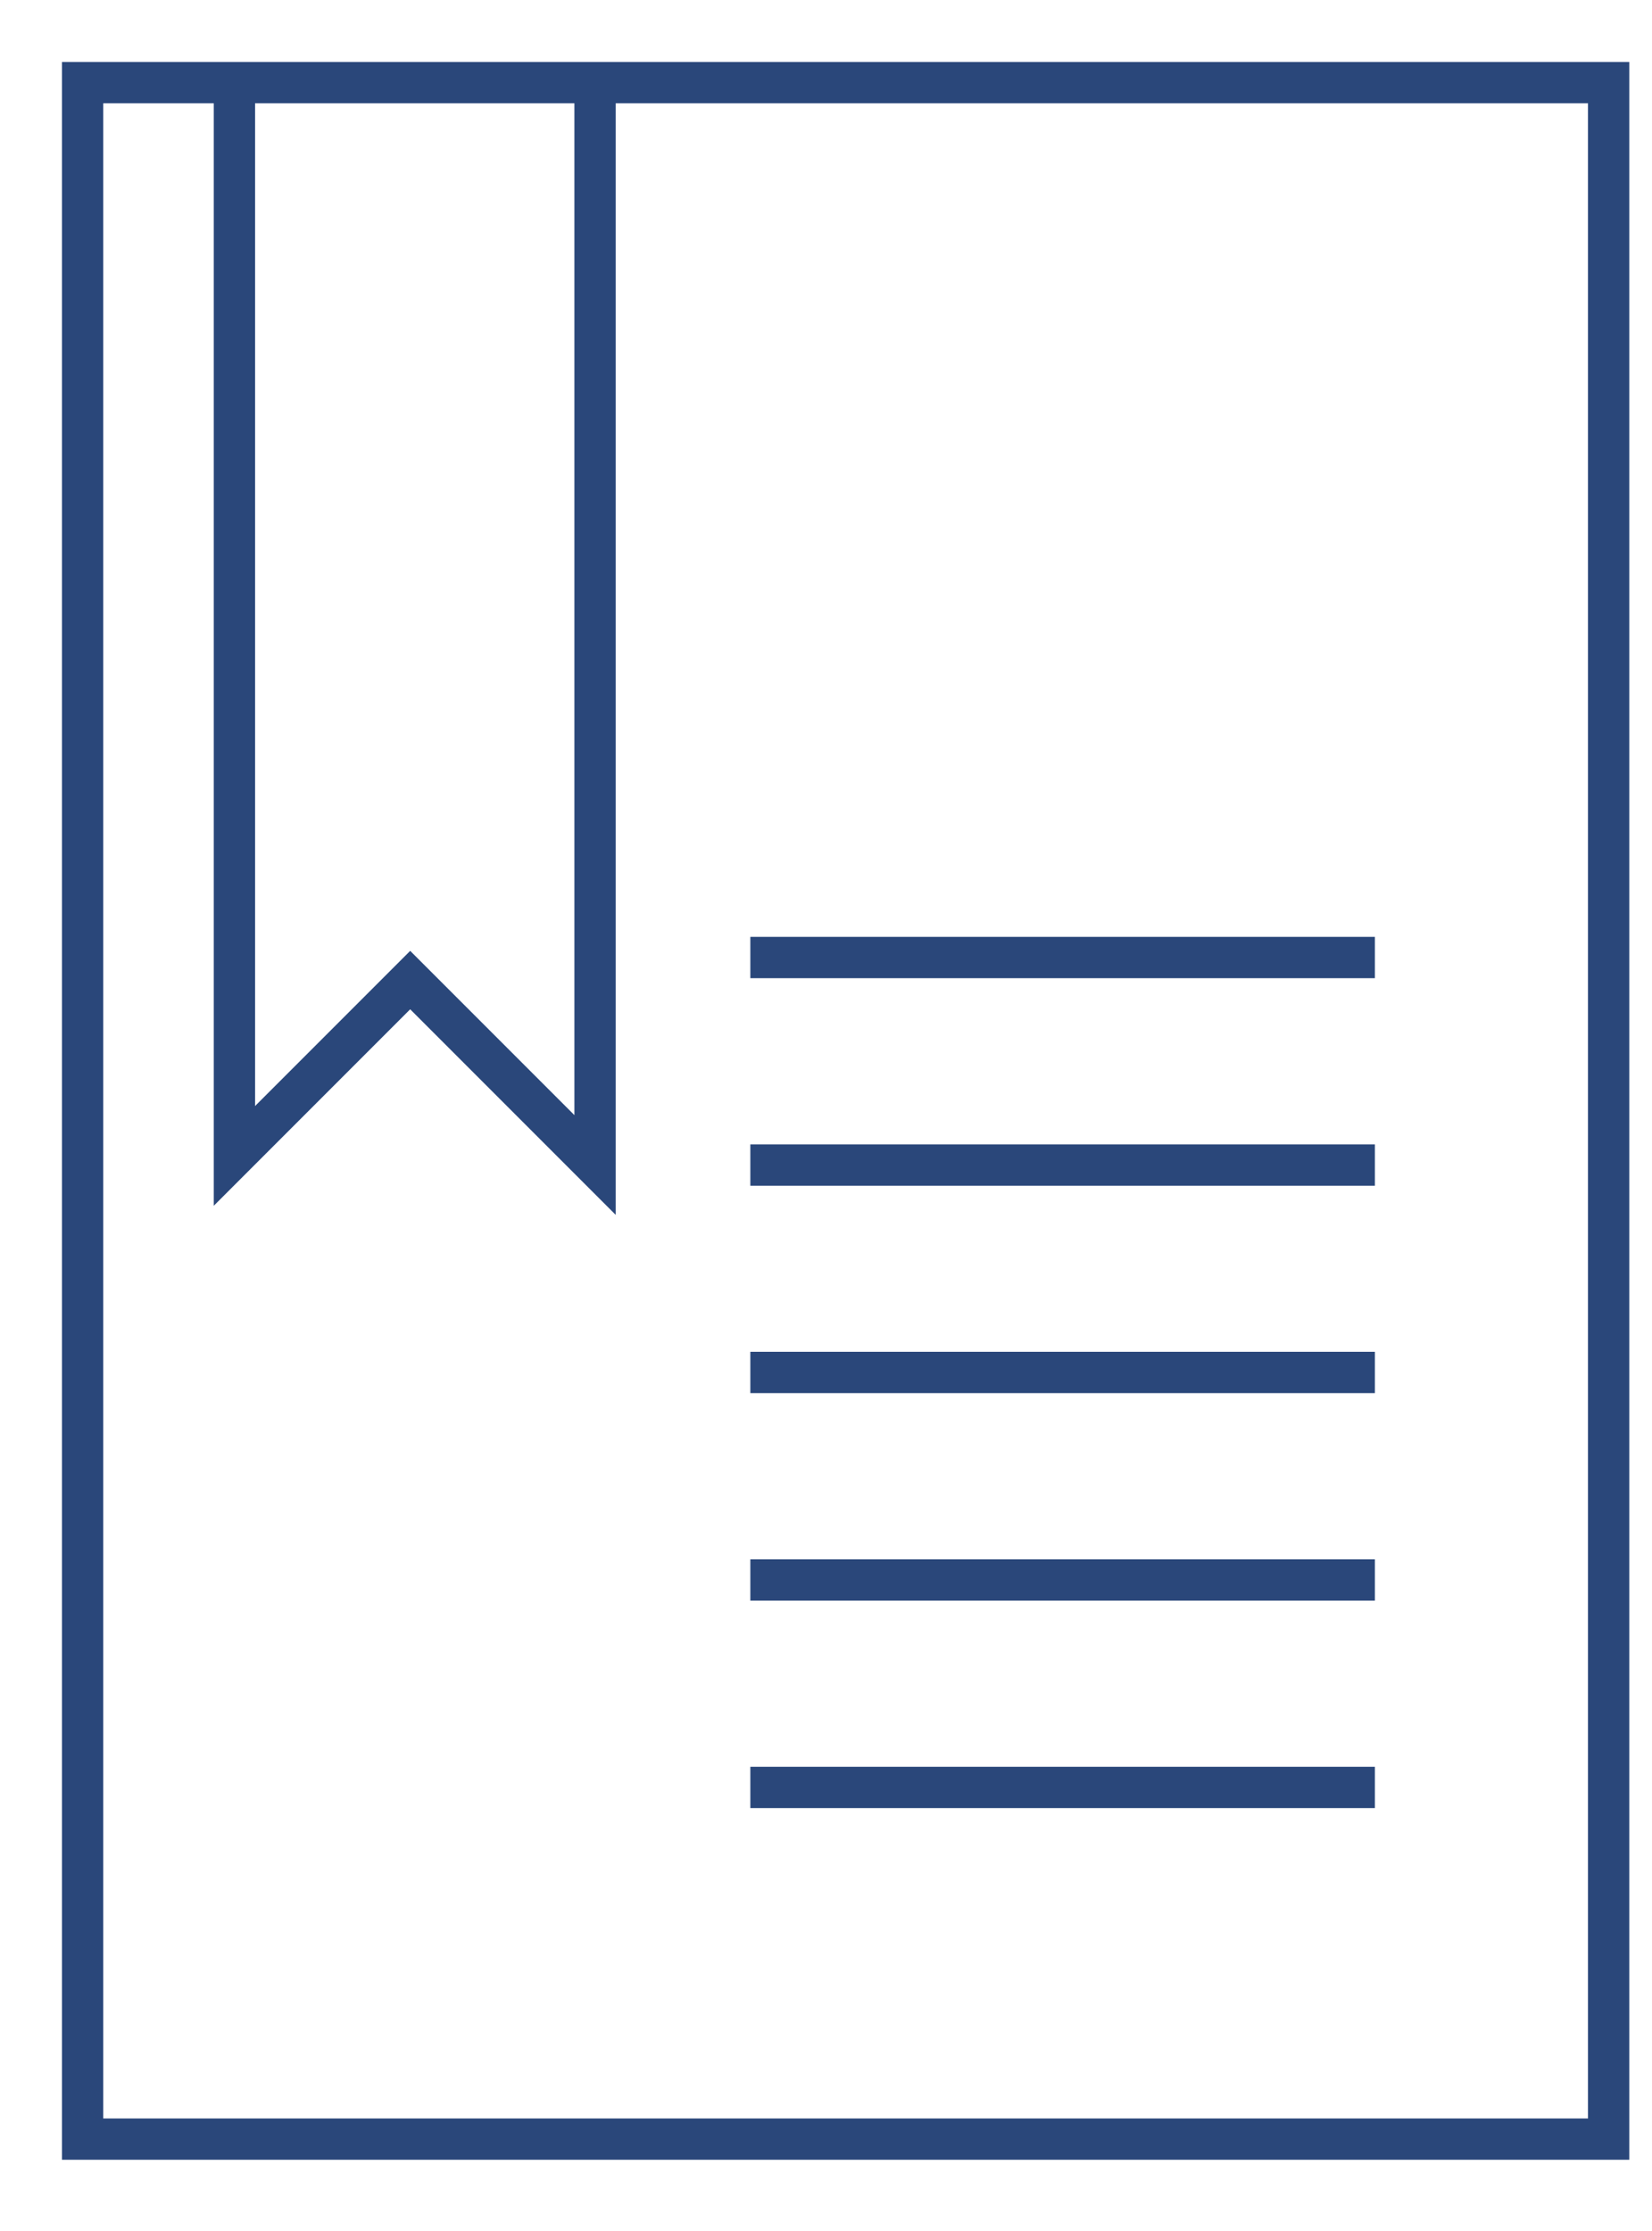 <svg width="20" height="27" viewBox="0 0 20 27" fill="none" xmlns="http://www.w3.org/2000/svg">
<path d="M19.475 1H1V25.888H19.475V1Z" stroke="#2A477A" stroke-width="0.5" stroke-miterlimit="10"/>
<path d="M2.838 1V13.989L4.966 11.861L7.204 14.099V1" stroke="#2A477A" stroke-width="0.5" stroke-miterlimit="10"/>
<path d="M9.084 11.588H16.645" stroke="#2A477A" stroke-width="0.5" stroke-miterlimit="10"/>
<path d="M9.084 14.1H16.645" stroke="#2A477A" stroke-width="0.5" stroke-miterlimit="10"/>
<path d="M9.084 16.61H16.645" stroke="#2A477A" stroke-width="0.5" stroke-miterlimit="10"/>
<path d="M9.084 19.121H16.645" stroke="#2A477A" stroke-width="0.5" stroke-miterlimit="10"/>
<path d="M9.084 21.632H16.645" stroke="#2A477A" stroke-width="0.5" stroke-miterlimit="10"/>
</svg>
